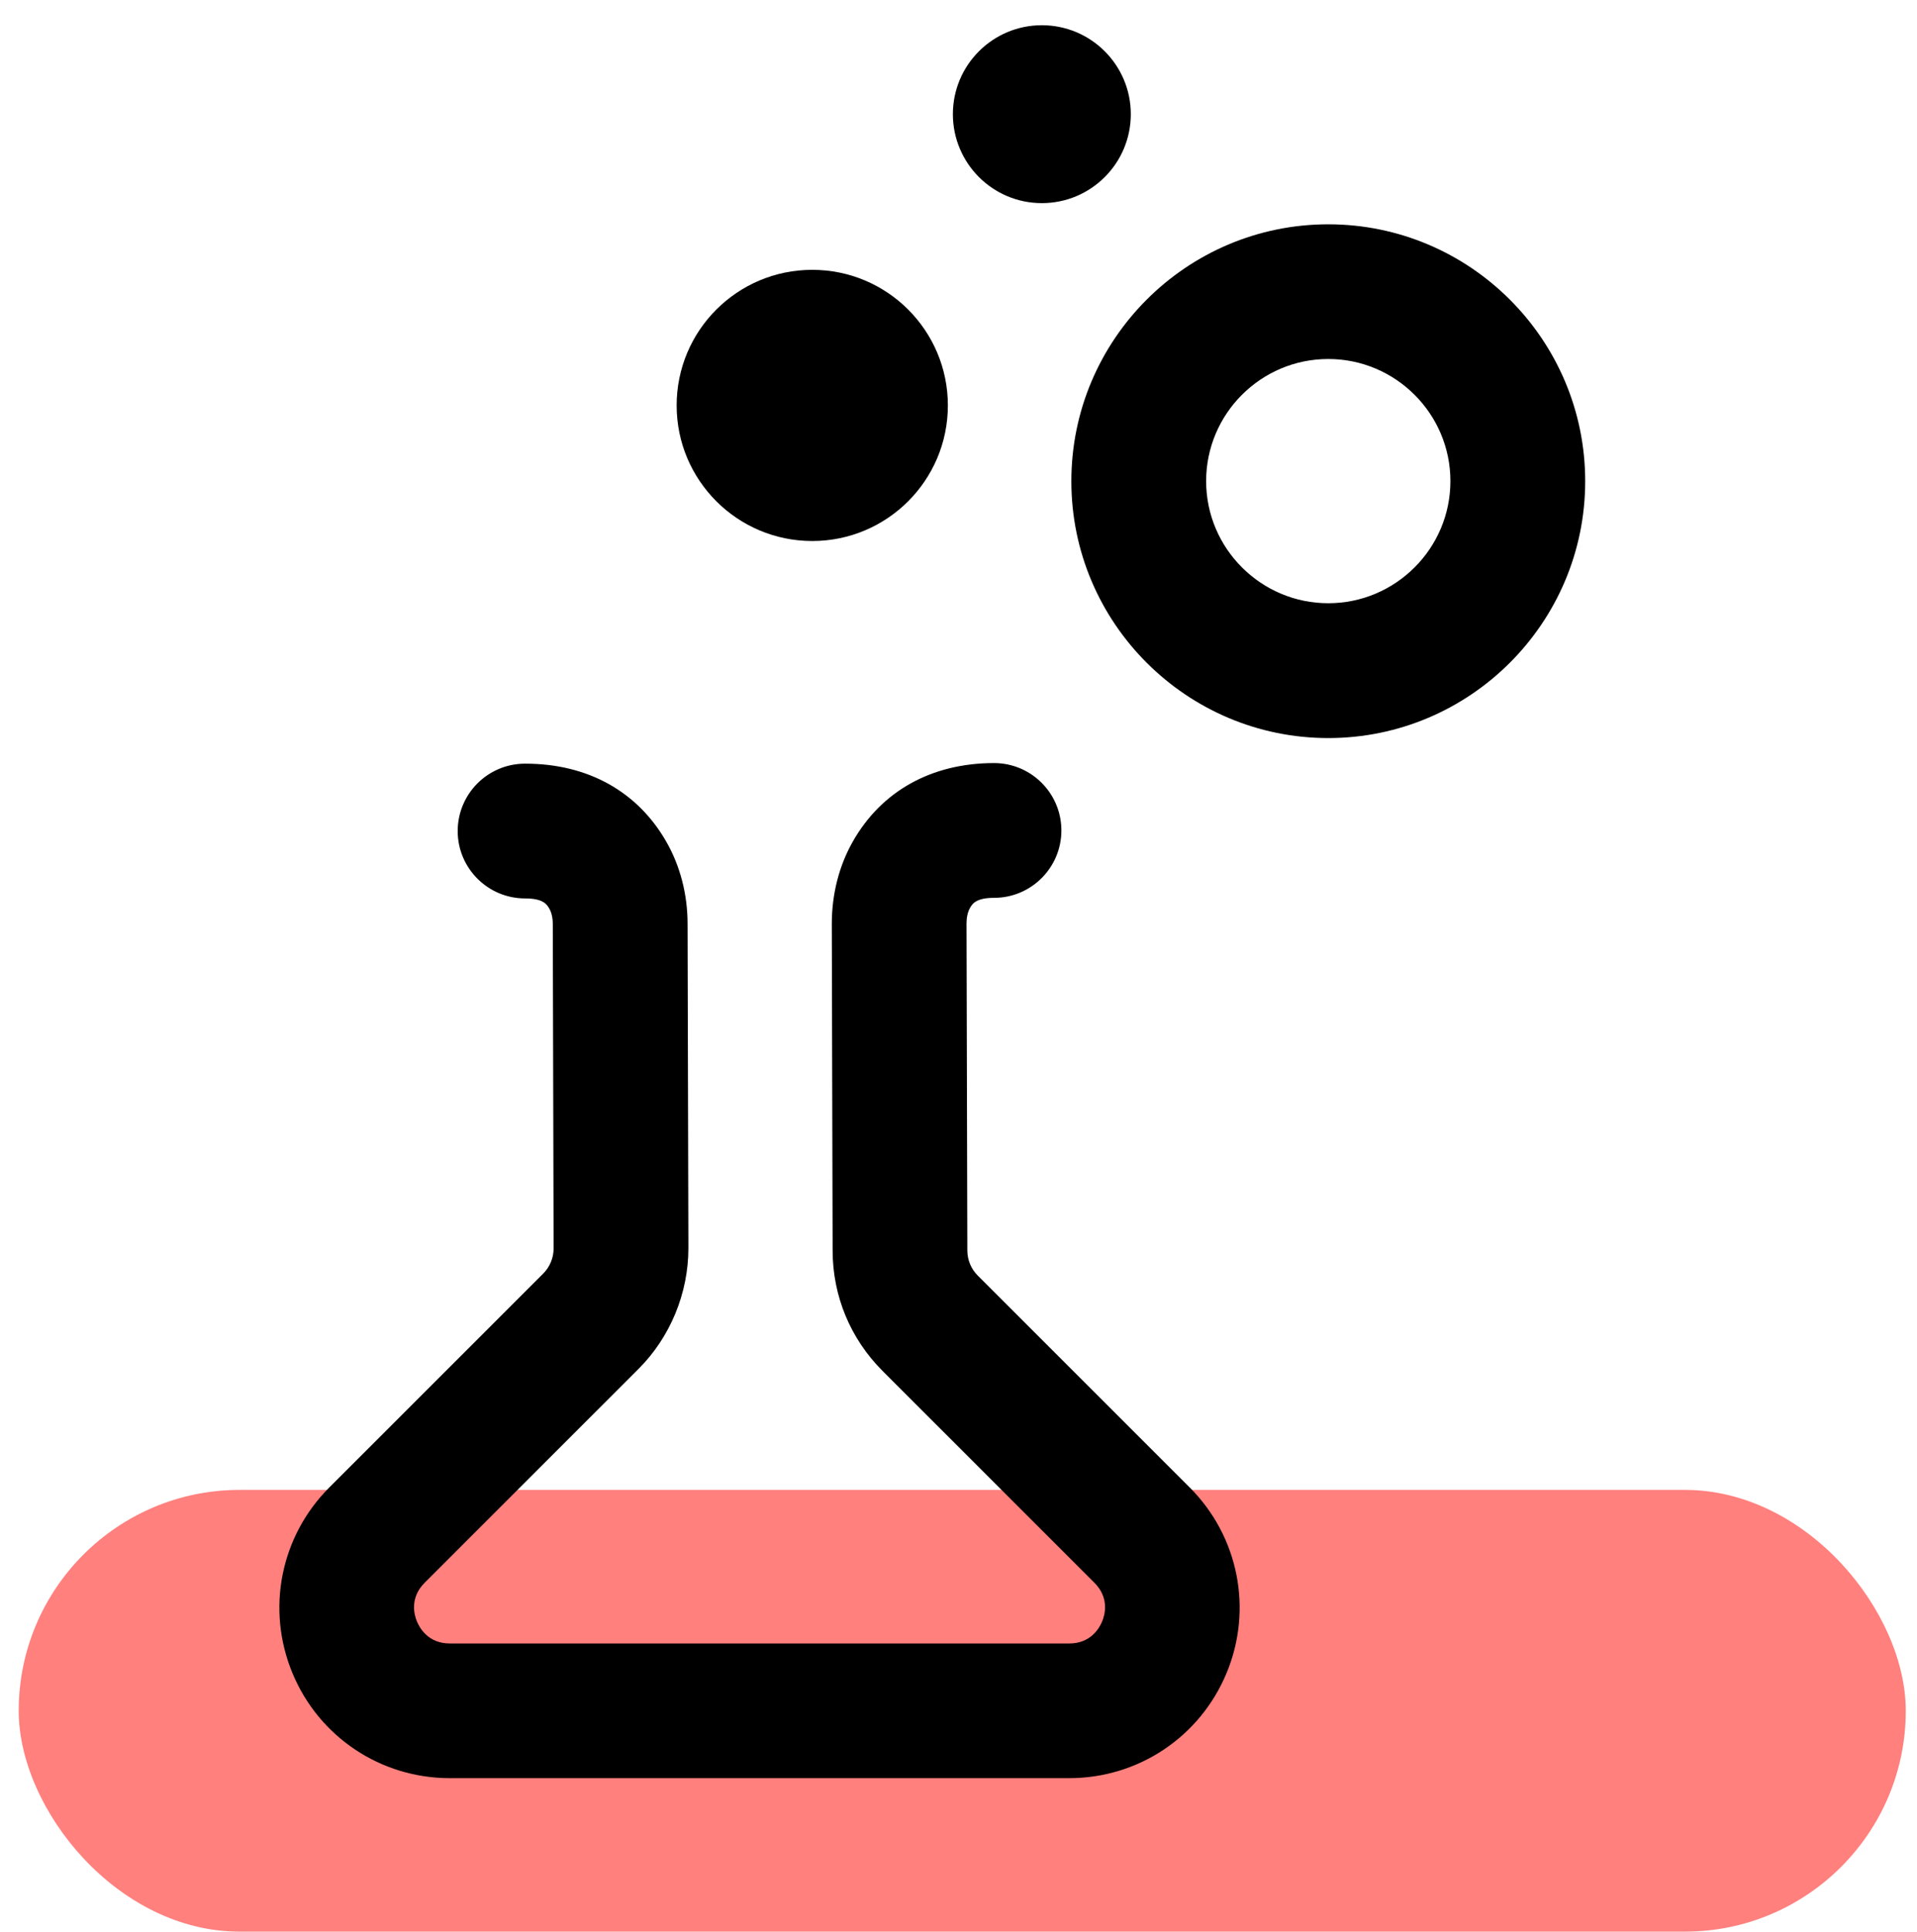 <?xml version="1.0" encoding="UTF-8"?><svg id="Layer_1" xmlns="http://www.w3.org/2000/svg" viewBox="0 0 256 258"><defs><style>.cls-1{fill:#ff807d;}</style></defs><rect class="cls-1" x="2.5" y="199" width="252" height="59" rx="29.5" ry="29.5"/><path d="M177.38,98.58c-18.92,0-34.31-15.39-34.31-34.31s15.39-34.31,34.31-34.31,34.31,15.39,34.31,34.31-15.39,34.31-34.31,34.31ZM177.38,47.95c-9,0-16.31,7.32-16.31,16.31s7.32,16.31,16.31,16.31,16.31-7.32,16.31-16.31-7.32-16.31-16.31-16.31Z"/><circle cx="108.47" cy="54.15" r="18.11"/><circle cx="139.13" cy="15.25" r="11.88"/><path d="M142.79,237.5H60.07c-9.24,0-17.49-5.51-21.02-14.04s-1.6-18.26,4.93-24.79l28.56-28.56c.89-.89,1.39-2.11,1.39-3.36l-.11-43.32c0-.81-.16-1.54-.46-2.06-.31-.54-.78-1.37-3.21-1.37,0,0-.02,0-.03,0-4.96,0-8.99-4.02-9-8.99,0-4.97,4.02-9.01,8.99-9.01h.04c8.32,0,15.01,3.71,18.85,10.46,1.84,3.23,2.82,7.01,2.82,10.94l.11,43.31c0,6.01-2.42,11.89-6.66,16.13l-28.56,28.56c-2.03,2.03-1.4,4.3-1.03,5.18s1.52,2.93,4.39,2.93h82.72c2.87,0,4.02-2.05,4.39-2.93s1-3.15-1.03-5.18l-28.3-28.3c-4.29-4.29-6.65-9.99-6.66-16.05l-.11-43.66c0-3.94.96-7.72,2.79-10.96,3.83-6.77,10.53-10.5,18.86-10.51h.01c4.96,0,8.99,4.02,9,8.99,0,4.97-4.02,9.01-8.99,9.01-2.45,0-2.92.83-3.23,1.38-.29.52-.45,1.25-.45,2.05l.11,43.66c0,1.28.5,2.47,1.39,3.36l28.3,28.3c6.53,6.53,8.47,16.26,4.93,24.79s-11.79,14.04-21.02,14.04Z"/></svg>